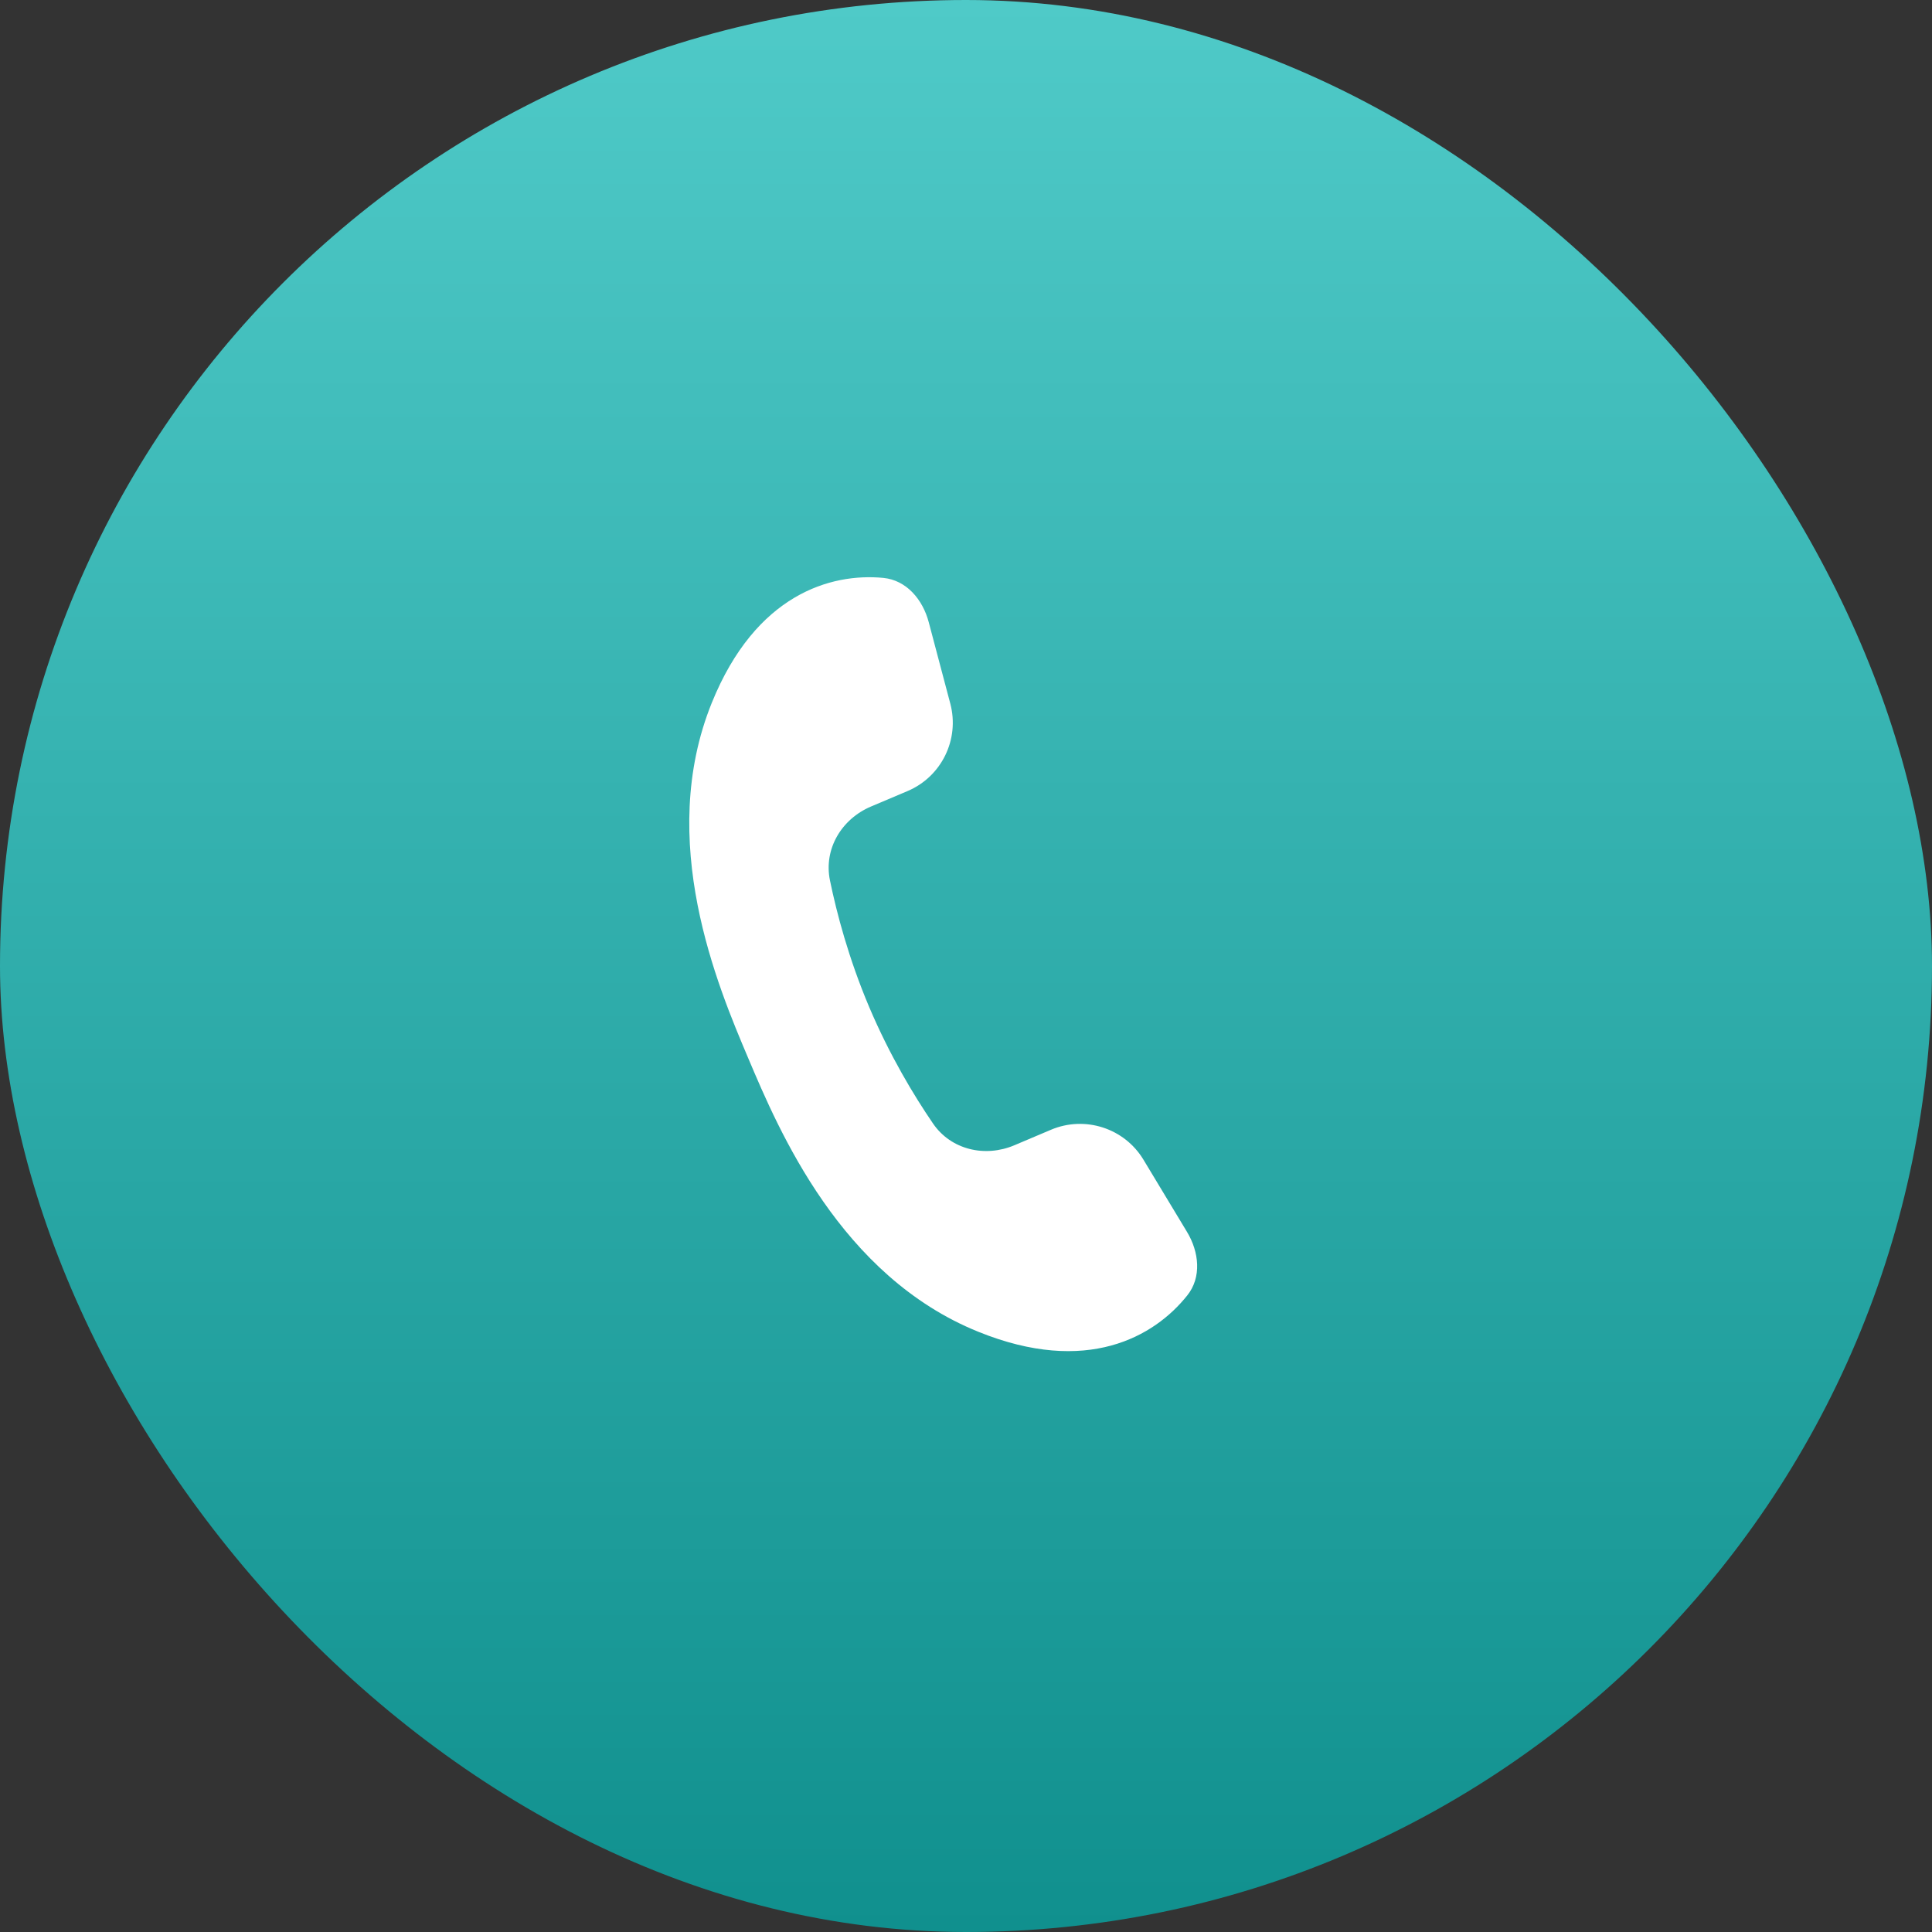 <?xml version="1.0" encoding="UTF-8"?> <svg xmlns="http://www.w3.org/2000/svg" width="26" height="26" viewBox="0 0 26 26" fill="none"><rect x="0" y="0" width="26" height="26" fill="#333333" stroke="none"/><rect width="26" height="26" rx="13" fill="url(#paint0_linear_1091_11852)"></rect><path d="M9.579 9.458C10.171 7.995 11.183 7.71 11.886 7.777C12.2 7.807 12.419 8.07 12.499 8.375L12.789 9.47C12.916 9.951 12.671 10.452 12.213 10.646L11.721 10.854C11.325 11.022 11.083 11.425 11.169 11.847C11.26 12.289 11.42 12.897 11.697 13.552C11.975 14.207 12.3 14.745 12.555 15.118C12.797 15.474 13.256 15.58 13.652 15.412L14.143 15.204C14.601 15.01 15.133 15.182 15.389 15.608L15.974 16.578C16.137 16.848 16.174 17.189 15.977 17.434C15.536 17.987 14.627 18.515 13.165 17.922C11.311 17.172 10.483 15.218 10.07 14.242C9.656 13.265 8.829 11.312 9.579 9.458Z" fill="white"></path><defs><linearGradient id="paint0_linear_1091_11852" x1="13" y1="0" x2="13" y2="26" gradientUnits="userSpaceOnUse"><stop stop-color="#4FCAC8"></stop><stop offset="1" stop-color="#10908E"></stop></linearGradient></defs></svg> 